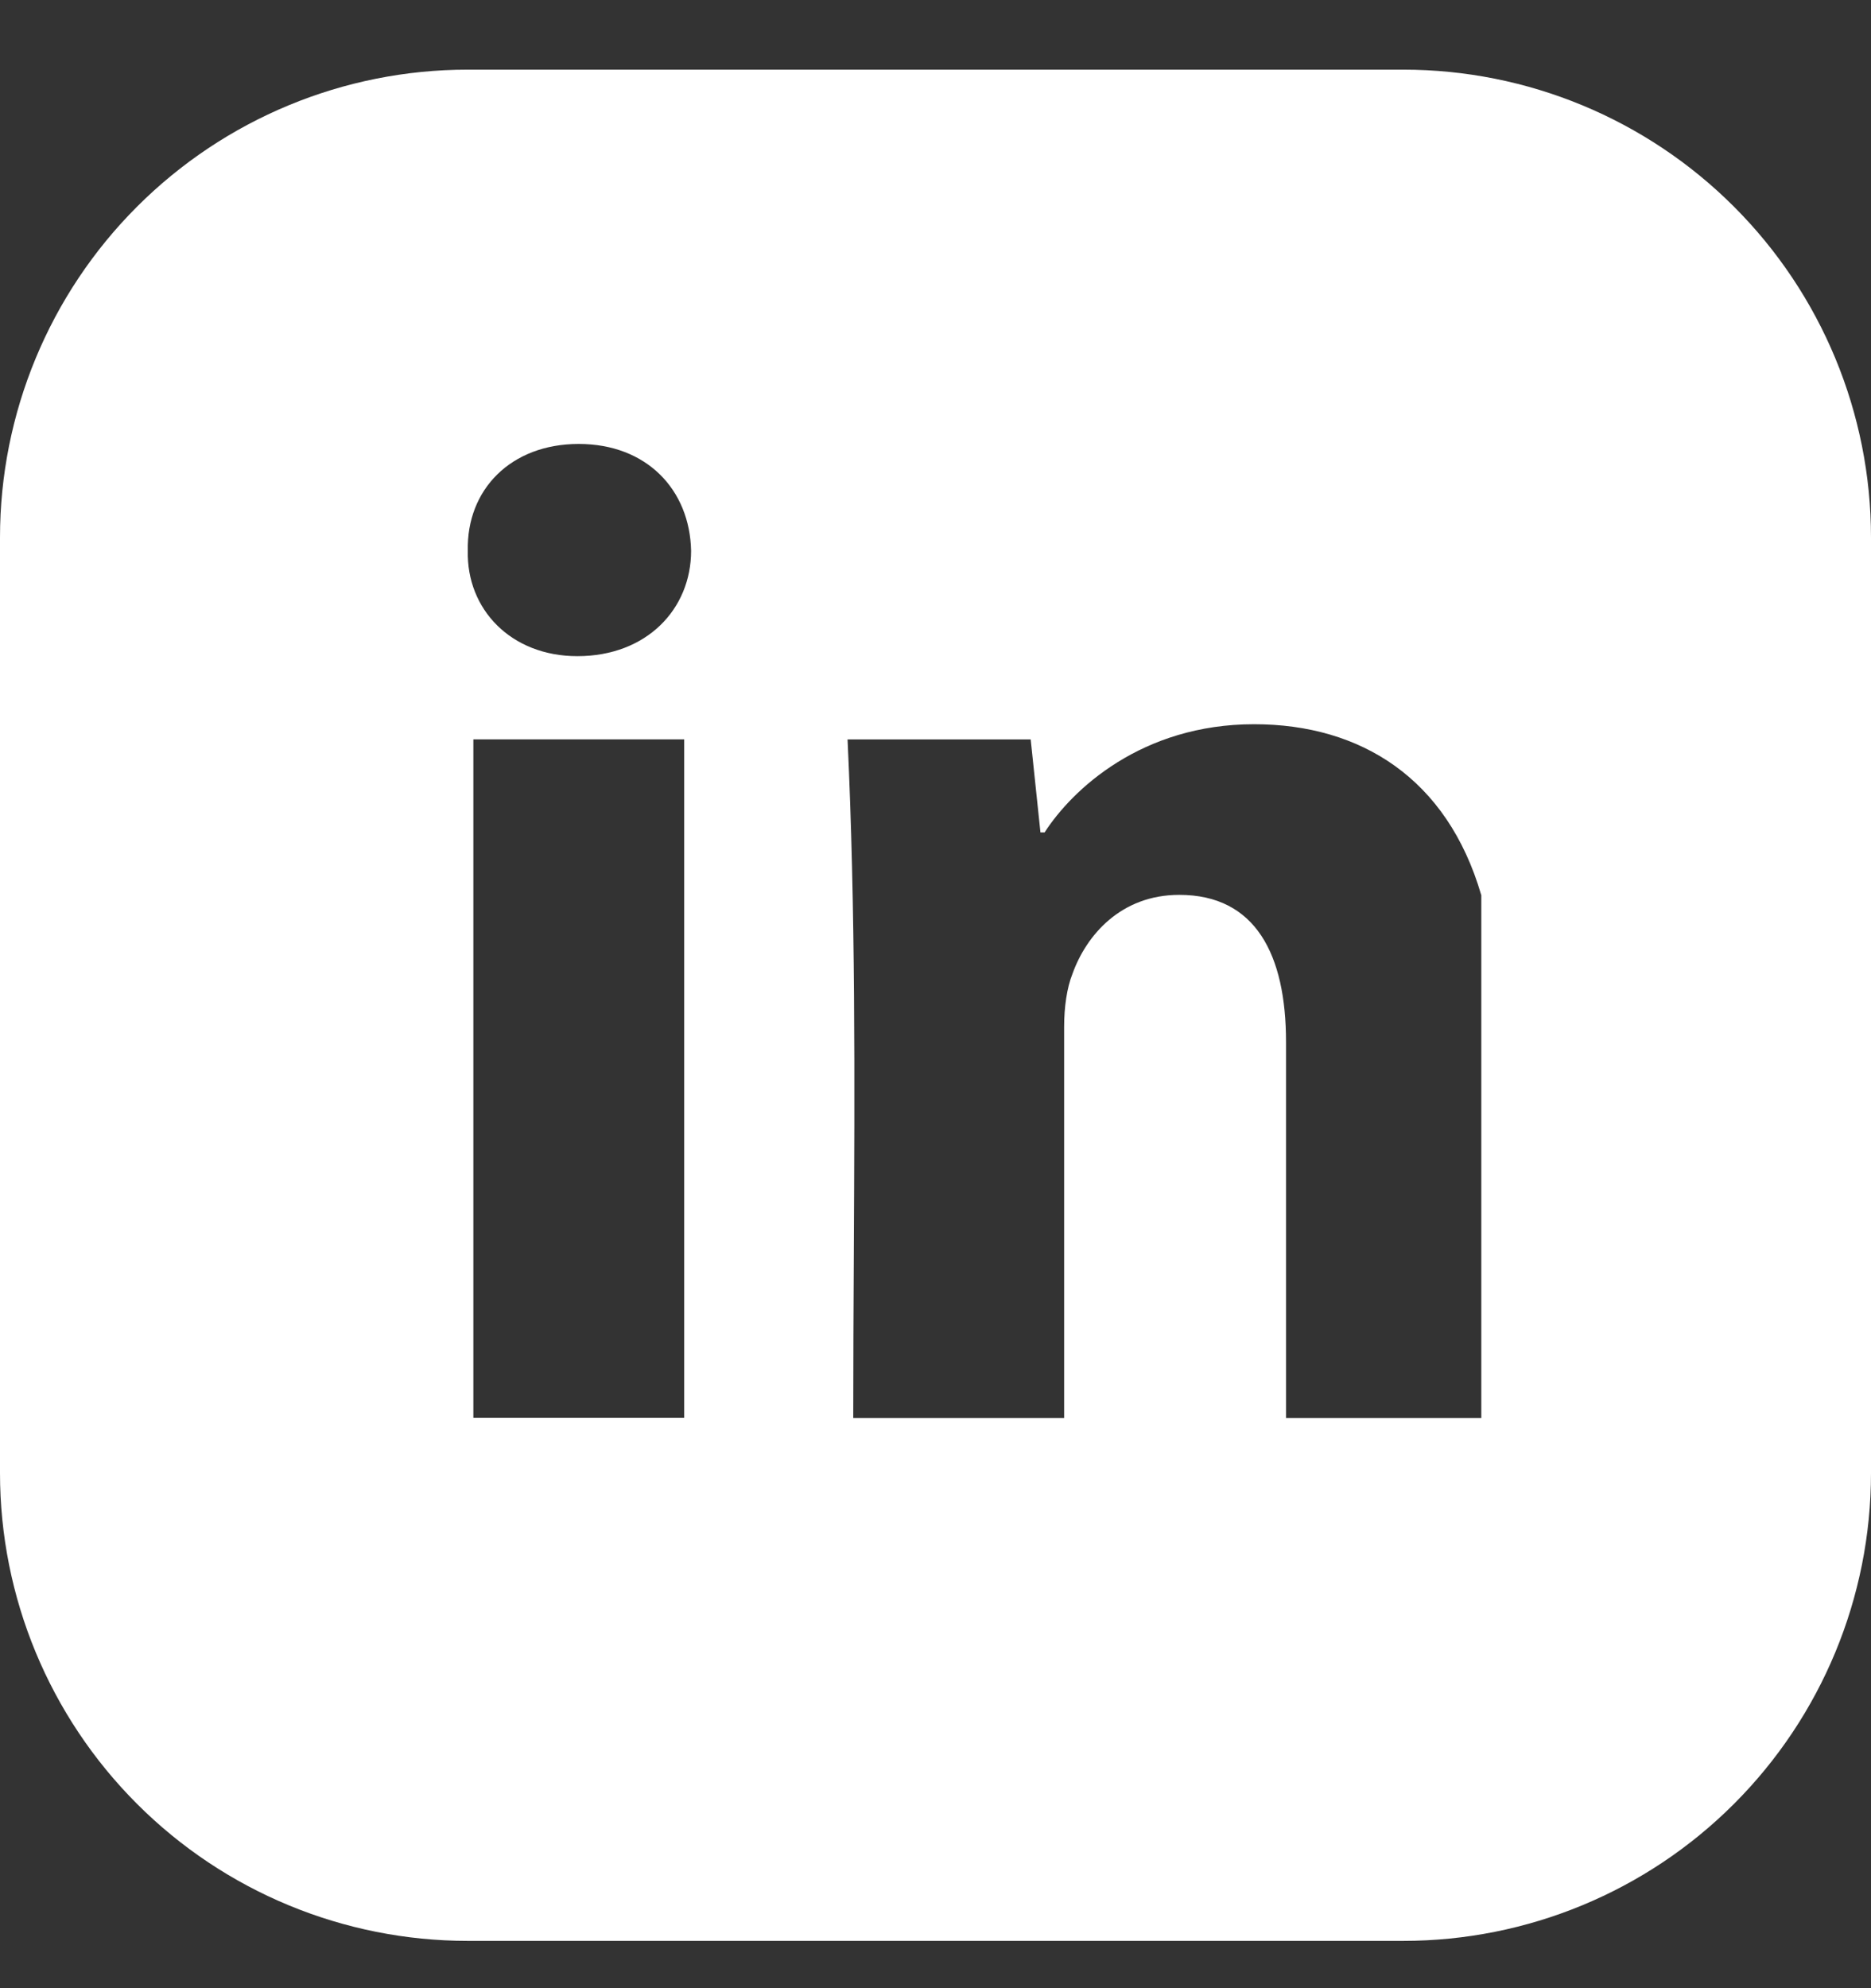 <svg width="32" height="34" viewBox="0 0 32 34" fill="none" xmlns="http://www.w3.org/2000/svg">
<rect x="0" y="0" width="32" height="34" fill="#333333" stroke="none"/>
<path fill-rule="evenodd" clip-rule="evenodd" d="M0 9.191C0 7.07 0.843 5.035 2.343 3.535C3.843 2.034 5.878 1.191 8 1.191H24C26.122 1.191 28.157 2.034 29.657 3.535C31.157 5.035 32 7.07 32 9.191V25.191C32 27.313 31.157 29.348 29.657 30.848C28.157 32.349 26.122 33.191 24 33.191H8C5.878 33.191 3.843 32.349 2.343 30.848C0.843 29.348 0 27.313 0 25.191V9.191ZM25.333 15.304C24.753 13.315 23.276 12.385 21.449 12.385C19.527 12.385 18.341 13.499 17.866 14.235H17.795L17.628 12.645H14.496C14.633 15.569 14.618 18.499 14.603 21.428C14.598 22.368 14.593 23.308 14.593 24.248H18.2V17.558C18.2 17.224 18.247 16.893 18.342 16.655C18.579 15.991 19.172 15.303 20.169 15.303C21.474 15.303 21.995 16.323 21.995 17.818V24.248H25.335V15.304H25.333ZM11.82 9.419C11.82 10.415 11.061 11.221 9.875 11.221C8.735 11.221 7.977 10.415 8.001 9.419C7.977 8.375 8.735 7.592 9.898 7.592C11.061 7.592 11.798 8.375 11.82 9.419ZM8.096 24.245V12.644H11.702V24.245H8.096Z" fill="white"/>
</svg>
